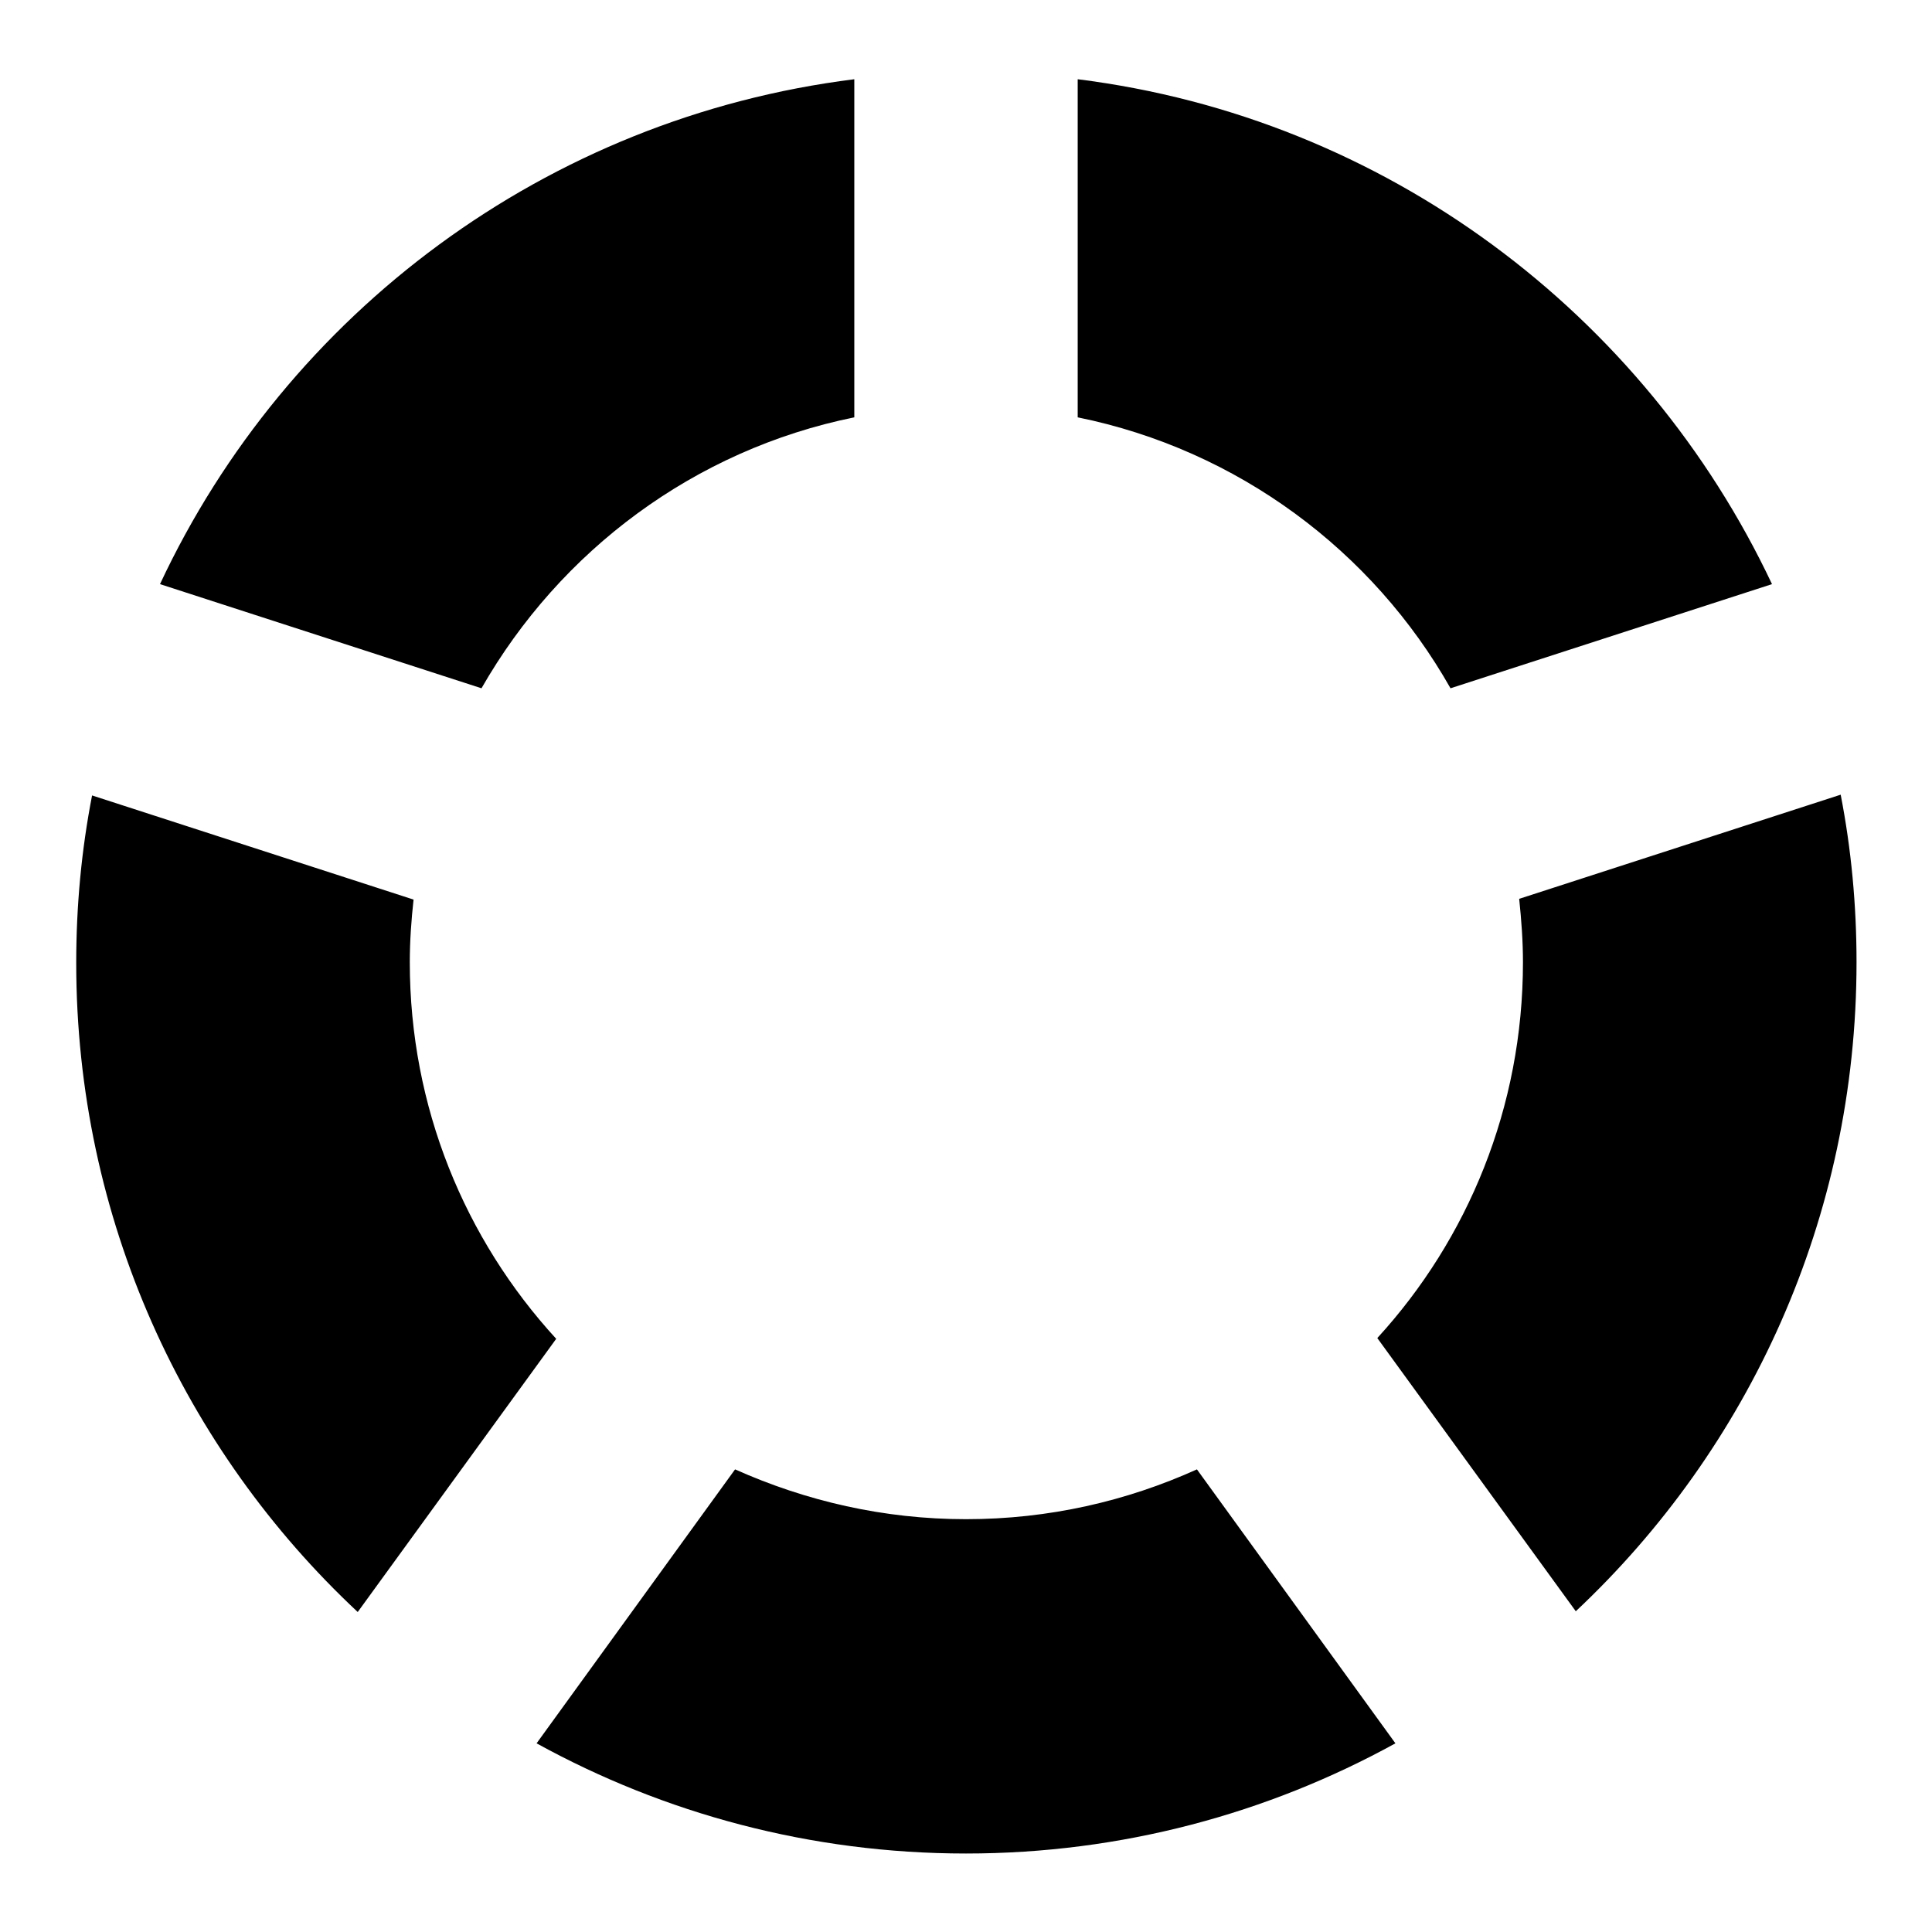 <?xml version="1.0" encoding="utf-8"?>
<!-- Svg Vector Icons : http://www.onlinewebfonts.com/icon -->
<!DOCTYPE svg PUBLIC "-//W3C//DTD SVG 1.1//EN" "http://www.w3.org/Graphics/SVG/1.1/DTD/svg11.dtd">
<svg version="1.1" xmlns="http://www.w3.org/2000/svg" xmlns:xlink="http://www.w3.org/1999/xlink" x="0px" y="0px" viewBox="0 0 256 256" enable-background="new 0 0 256 256" xml:space="preserve">
<g><g><g><path fill="#000000" d="M54.3,127.5c0-2.8,0.2-5.6,0.5-8.3l-42.6-13.8c-1.4,7.2-2.1,14.6-2.1,22.2c0,33.9,14.3,64.5,37.3,86l26.3-36.2C61.6,164.2,54.3,146.7,54.3,127.5z M201.8,127.5c0,19.2-7.3,36.7-19.3,49.8l26.3,36.2c22.9-21.5,37.2-52.1,37.2-86c0-7.6-0.7-15-2.1-22.2l-42.6,13.8C201.6,122,201.8,124.7,201.8,127.5z M142.8,55.3c21.2,4.3,39.1,17.7,49.4,35.9l42.6-13.8c-16.9-35.8-51.2-61.8-92-66.9V55.3z M63.8,91.2c10.4-18.2,28.2-31.6,49.4-35.9V10.5c-40.8,5.1-75.2,31-92,66.9L63.8,91.2z M158.6,194.7c-9.3,4.2-19.6,6.6-30.6,6.6c-10.9,0-21.2-2.4-30.6-6.6l-26.3,36.3c16.9,9.3,36.3,14.6,56.9,14.6c20.6,0,40-5.3,56.9-14.6L158.6,194.7z"/></g><g></g><g></g><g></g><g></g><g></g><g></g><g></g><g></g><g></g><g></g><g></g><g></g><g></g><g></g><g></g></g></g>
</svg>